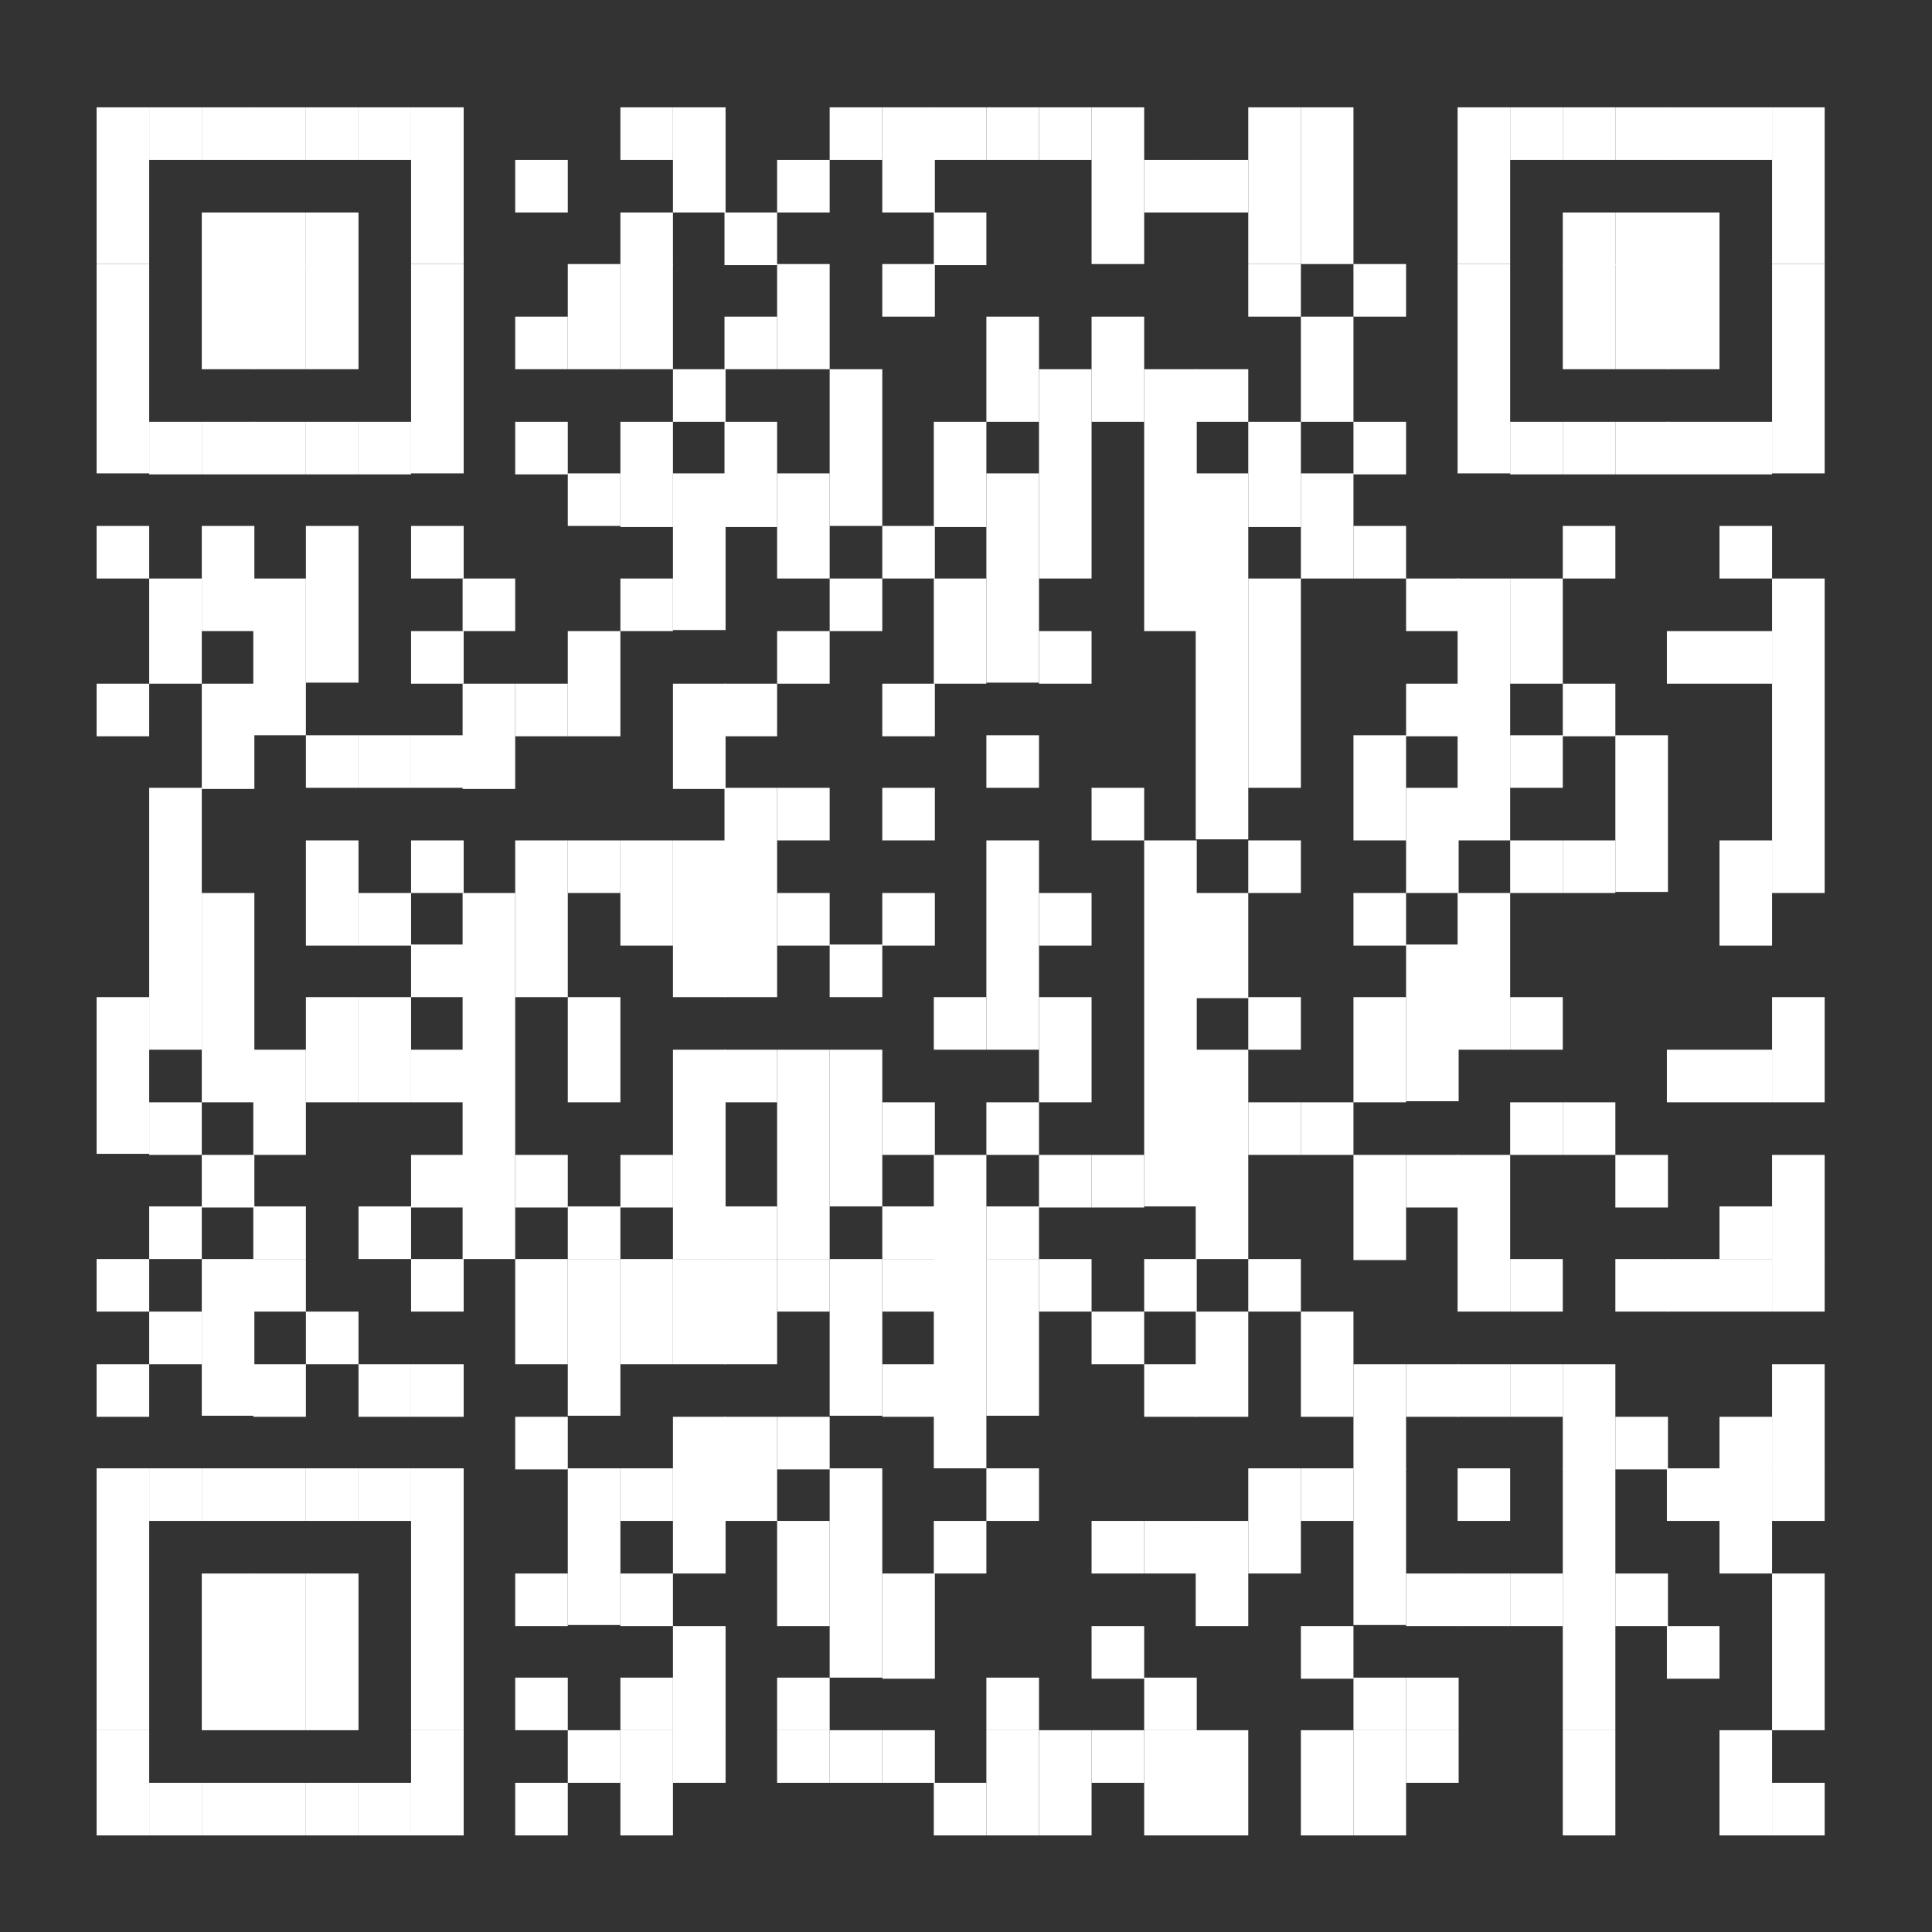 <?xml version="1.0" encoding="utf-8"?>
<!-- Generator: Adobe Illustrator 26.3.1, SVG Export Plug-In . SVG Version: 6.00 Build 0)  -->
<svg version="1.1" id="Layer_1" xmlns="http://www.w3.org/2000/svg" xmlns:xlink="http://www.w3.org/1999/xlink" x="0px" y="0px"
	 viewBox="0 0 180 180" style="enable-background:new 0 0 180 180;" xml:space="preserve">
<rect x="0" y="0" width="180" height="180" fill="#333333" stroke="none"/>
<style type="text/css">
	.st0{fill:#FFFFFF;}
</style>
<g>
	<rect x="9" y="10" class="st0" width="4.9" height="14.6"/>
	<rect x="9" y="24.6" class="st0" width="4.9" height="19.5"/>
	<rect x="9" y="49" class="st0" width="4.9" height="4.9"/>
	<rect x="9" y="63.7" class="st0" width="4.9" height="4.9"/>
	<rect x="9" y="92.9" class="st0" width="4.9" height="14.6"/>
	<rect x="9" y="117.3" class="st0" width="4.9" height="4.9"/>
	<rect x="9" y="127.1" class="st0" width="4.9" height="4.9"/>
	<rect x="9" y="136.8" class="st0" width="4.9" height="24.4"/>
	<rect x="9" y="161.2" class="st0" width="4.9" height="9.8"/>
	<rect x="13.9" y="10" class="st0" width="4.9" height="4.9"/>
	<rect x="13.9" y="39.3" class="st0" width="4.9" height="4.9"/>
	<rect x="13.9" y="53.9" class="st0" width="4.9" height="9.8"/>
	<rect x="13.9" y="73.4" class="st0" width="4.9" height="24.4"/>
	<rect x="13.9" y="102.7" class="st0" width="4.9" height="4.9"/>
	<rect x="13.9" y="112.4" class="st0" width="4.9" height="4.9"/>
	<rect x="13.9" y="122.2" class="st0" width="4.9" height="4.9"/>
	<rect x="13.9" y="136.8" class="st0" width="4.9" height="4.9"/>
	<rect x="13.9" y="166.1" class="st0" width="4.9" height="4.9"/>
	<rect x="18.8" y="10" class="st0" width="4.9" height="4.9"/>
	<rect x="18.8" y="19.8" class="st0" width="4.9" height="4.9"/>
	<rect x="18.8" y="24.6" class="st0" width="4.9" height="9.8"/>
	<rect x="18.8" y="39.3" class="st0" width="4.9" height="4.9"/>
	<rect x="18.8" y="49" class="st0" width="4.9" height="9.8"/>
	<rect x="18.8" y="63.7" class="st0" width="4.9" height="9.8"/>
	<rect x="18.8" y="83.2" class="st0" width="4.9" height="19.5"/>
	<rect x="18.8" y="107.6" class="st0" width="4.9" height="4.9"/>
	<rect x="18.8" y="117.3" class="st0" width="4.9" height="14.6"/>
	<rect x="18.8" y="136.8" class="st0" width="4.9" height="4.9"/>
	<rect x="18.8" y="146.6" class="st0" width="4.9" height="14.6"/>
	<rect x="18.8" y="166.1" class="st0" width="4.9" height="4.9"/>
	<rect x="23.6" y="10" class="st0" width="4.9" height="4.9"/>
	<rect x="23.6" y="19.8" class="st0" width="4.9" height="4.9"/>
	<rect x="23.6" y="24.6" class="st0" width="4.9" height="9.8"/>
	<rect x="23.6" y="39.3" class="st0" width="4.9" height="4.9"/>
	<rect x="23.6" y="53.9" class="st0" width="4.9" height="14.6"/>
	<rect x="23.6" y="97.8" class="st0" width="4.9" height="9.8"/>
	<rect x="23.6" y="112.4" class="st0" width="4.9" height="4.9"/>
	<rect x="23.6" y="117.3" class="st0" width="4.9" height="4.9"/>
	<rect x="23.6" y="127.1" class="st0" width="4.9" height="4.9"/>
	<rect x="23.6" y="136.8" class="st0" width="4.9" height="4.9"/>
	<rect x="23.6" y="146.6" class="st0" width="4.9" height="14.6"/>
	<rect x="23.6" y="166.1" class="st0" width="4.9" height="4.9"/>
	<rect x="28.5" y="10" class="st0" width="4.9" height="4.9"/>
	<rect x="28.5" y="19.8" class="st0" width="4.9" height="4.9"/>
	<rect x="28.5" y="24.6" class="st0" width="4.9" height="9.8"/>
	<rect x="28.5" y="39.3" class="st0" width="4.9" height="4.9"/>
	<rect x="28.5" y="49" class="st0" width="4.9" height="14.6"/>
	<rect x="28.5" y="68.5" class="st0" width="4.9" height="4.9"/>
	<rect x="28.5" y="78.3" class="st0" width="4.9" height="9.8"/>
	<rect x="28.5" y="92.9" class="st0" width="4.9" height="9.8"/>
	<rect x="28.5" y="122.2" class="st0" width="4.9" height="4.9"/>
	<rect x="28.5" y="136.8" class="st0" width="4.9" height="4.9"/>
	<rect x="28.5" y="146.6" class="st0" width="4.9" height="14.6"/>
	<rect x="28.5" y="166.1" class="st0" width="4.9" height="4.9"/>
	<rect x="33.4" y="10" class="st0" width="4.9" height="4.9"/>
	<rect x="33.4" y="39.3" class="st0" width="4.9" height="4.9"/>
	<rect x="33.4" y="68.5" class="st0" width="4.9" height="4.9"/>
	<rect x="33.4" y="83.2" class="st0" width="4.9" height="4.9"/>
	<rect x="33.4" y="92.9" class="st0" width="4.9" height="9.8"/>
	<rect x="33.4" y="112.4" class="st0" width="4.9" height="4.9"/>
	<rect x="33.4" y="127.1" class="st0" width="4.9" height="4.9"/>
	<rect x="33.4" y="136.8" class="st0" width="4.9" height="4.9"/>
	<rect x="33.4" y="166.1" class="st0" width="4.9" height="4.9"/>
	<rect x="38.3" y="10" class="st0" width="4.9" height="14.6"/>
	<rect x="38.3" y="24.6" class="st0" width="4.9" height="19.5"/>
	<rect x="38.3" y="49" class="st0" width="4.9" height="4.9"/>
	<rect x="38.3" y="58.8" class="st0" width="4.9" height="4.9"/>
	<rect x="38.3" y="68.5" class="st0" width="4.9" height="4.9"/>
	<rect x="38.3" y="78.3" class="st0" width="4.9" height="4.9"/>
	<rect x="38.3" y="88" class="st0" width="4.9" height="4.9"/>
	<rect x="38.3" y="97.8" class="st0" width="4.9" height="4.9"/>
	<rect x="38.3" y="107.6" class="st0" width="4.9" height="4.9"/>
	<rect x="38.3" y="117.3" class="st0" width="4.9" height="4.9"/>
	<rect x="38.3" y="127.1" class="st0" width="4.9" height="4.9"/>
	<rect x="38.3" y="136.8" class="st0" width="4.9" height="24.4"/>
	<rect x="38.3" y="161.2" class="st0" width="4.9" height="9.8"/>
	<rect x="43.1" y="53.9" class="st0" width="4.9" height="4.9"/>
	<rect x="43.1" y="63.7" class="st0" width="4.9" height="9.8"/>
	<rect x="43.1" y="83.2" class="st0" width="4.9" height="34.1"/>
	<rect x="48" y="14.9" class="st0" width="4.9" height="4.9"/>
	<rect x="48" y="29.5" class="st0" width="4.9" height="4.9"/>
	<rect x="48" y="39.3" class="st0" width="4.9" height="4.9"/>
	<rect x="48" y="63.7" class="st0" width="4.9" height="4.9"/>
	<rect x="48" y="78.3" class="st0" width="4.9" height="14.6"/>
	<rect x="48" y="107.6" class="st0" width="4.9" height="4.9"/>
	<rect x="48" y="117.3" class="st0" width="4.9" height="9.8"/>
	<rect x="48" y="132" class="st0" width="4.9" height="4.9"/>
	<rect x="48" y="146.6" class="st0" width="4.9" height="4.9"/>
	<rect x="48" y="156.3" class="st0" width="4.9" height="4.9"/>
	<rect x="48" y="166.1" class="st0" width="4.9" height="4.9"/>
	<rect x="52.9" y="24.6" class="st0" width="4.9" height="9.8"/>
	<rect x="52.9" y="44.1" class="st0" width="4.9" height="4.9"/>
	<rect x="52.9" y="58.8" class="st0" width="4.9" height="9.8"/>
	<rect x="52.9" y="78.3" class="st0" width="4.9" height="4.9"/>
	<rect x="52.9" y="92.9" class="st0" width="4.9" height="9.8"/>
	<rect x="52.9" y="112.4" class="st0" width="4.9" height="4.9"/>
	<rect x="52.9" y="117.3" class="st0" width="4.9" height="14.6"/>
	<rect x="52.9" y="136.8" class="st0" width="4.9" height="14.6"/>
	<rect x="52.9" y="161.2" class="st0" width="4.9" height="4.9"/>
	<rect x="57.8" y="10" class="st0" width="4.9" height="4.9"/>
	<rect x="57.8" y="19.8" class="st0" width="4.9" height="4.9"/>
	<rect x="57.8" y="24.6" class="st0" width="4.9" height="9.8"/>
	<rect x="57.8" y="39.3" class="st0" width="4.9" height="9.8"/>
	<rect x="57.8" y="53.9" class="st0" width="4.9" height="4.9"/>
	<rect x="57.8" y="78.3" class="st0" width="4.9" height="9.8"/>
	<rect x="57.8" y="107.6" class="st0" width="4.9" height="4.9"/>
	<rect x="57.8" y="117.3" class="st0" width="4.9" height="9.8"/>
	<rect x="57.8" y="136.8" class="st0" width="4.9" height="4.9"/>
	<rect x="57.8" y="146.6" class="st0" width="4.9" height="4.9"/>
	<rect x="57.8" y="156.3" class="st0" width="4.9" height="4.9"/>
	<rect x="57.8" y="161.2" class="st0" width="4.9" height="9.8"/>
	<rect x="62.7" y="10" class="st0" width="4.9" height="9.8"/>
	<rect x="62.7" y="34.4" class="st0" width="4.9" height="4.9"/>
	<rect x="62.7" y="44.1" class="st0" width="4.9" height="14.6"/>
	<rect x="62.7" y="63.7" class="st0" width="4.9" height="9.8"/>
	<rect x="62.7" y="78.3" class="st0" width="4.9" height="14.6"/>
	<rect x="62.7" y="97.8" class="st0" width="4.9" height="19.5"/>
	<rect x="62.7" y="117.3" class="st0" width="4.9" height="9.8"/>
	<rect x="62.7" y="132" class="st0" width="4.9" height="4.9"/>
	<rect x="62.7" y="136.8" class="st0" width="4.9" height="9.8"/>
	<rect x="62.7" y="151.5" class="st0" width="4.9" height="9.8"/>
	<rect x="62.7" y="161.2" class="st0" width="4.9" height="4.9"/>
	<rect x="67.5" y="19.8" class="st0" width="4.9" height="4.9"/>
	<rect x="67.5" y="29.5" class="st0" width="4.9" height="4.9"/>
	<rect x="67.5" y="39.3" class="st0" width="4.9" height="9.8"/>
	<rect x="67.5" y="63.7" class="st0" width="4.9" height="4.9"/>
	<rect x="67.5" y="73.4" class="st0" width="4.9" height="19.5"/>
	<rect x="67.5" y="97.8" class="st0" width="4.9" height="4.9"/>
	<rect x="67.5" y="112.4" class="st0" width="4.9" height="4.9"/>
	<rect x="67.5" y="117.3" class="st0" width="4.9" height="9.8"/>
	<rect x="67.5" y="132" class="st0" width="4.9" height="4.9"/>
	<rect x="67.5" y="136.8" class="st0" width="4.9" height="4.9"/>
	<rect x="72.4" y="14.9" class="st0" width="4.9" height="4.9"/>
	<rect x="72.4" y="24.6" class="st0" width="4.9" height="9.8"/>
	<rect x="72.4" y="44.1" class="st0" width="4.9" height="9.8"/>
	<rect x="72.4" y="58.8" class="st0" width="4.9" height="4.9"/>
	<rect x="72.4" y="73.4" class="st0" width="4.9" height="4.9"/>
	<rect x="72.4" y="83.2" class="st0" width="4.9" height="4.9"/>
	<rect x="72.4" y="97.8" class="st0" width="4.9" height="19.5"/>
	<rect x="72.4" y="117.3" class="st0" width="4.9" height="4.9"/>
	<rect x="72.4" y="132" class="st0" width="4.9" height="4.9"/>
	<rect x="72.4" y="141.7" class="st0" width="4.9" height="9.8"/>
	<rect x="72.4" y="156.3" class="st0" width="4.9" height="4.9"/>
	<rect x="72.4" y="161.2" class="st0" width="4.9" height="4.9"/>
	<rect x="77.3" y="10" class="st0" width="4.9" height="4.9"/>
	<rect x="77.3" y="34.4" class="st0" width="4.9" height="14.6"/>
	<rect x="77.3" y="53.9" class="st0" width="4.9" height="4.9"/>
	<rect x="77.3" y="88" class="st0" width="4.9" height="4.9"/>
	<rect x="77.3" y="97.8" class="st0" width="4.9" height="14.6"/>
	<rect x="77.3" y="117.3" class="st0" width="4.9" height="14.6"/>
	<rect x="77.3" y="136.8" class="st0" width="4.9" height="19.5"/>
	<rect x="77.3" y="161.2" class="st0" width="4.9" height="4.9"/>
	<rect x="82.2" y="10" class="st0" width="4.9" height="9.8"/>
	<rect x="82.2" y="24.6" class="st0" width="4.9" height="4.9"/>
	<rect x="82.2" y="49" class="st0" width="4.9" height="4.9"/>
	<rect x="82.2" y="63.7" class="st0" width="4.9" height="4.9"/>
	<rect x="82.2" y="73.4" class="st0" width="4.9" height="4.9"/>
	<rect x="82.2" y="83.2" class="st0" width="4.9" height="4.9"/>
	<rect x="82.2" y="102.7" class="st0" width="4.9" height="4.9"/>
	<rect x="82.2" y="112.4" class="st0" width="4.9" height="4.9"/>
	<rect x="82.2" y="117.3" class="st0" width="4.9" height="4.9"/>
	<rect x="82.2" y="127.1" class="st0" width="4.9" height="4.9"/>
	<rect x="82.2" y="146.6" class="st0" width="4.9" height="9.8"/>
	<rect x="82.2" y="161.2" class="st0" width="4.9" height="4.9"/>
	<rect x="87" y="10" class="st0" width="4.9" height="4.9"/>
	<rect x="87" y="19.8" class="st0" width="4.9" height="4.9"/>
	<rect x="87" y="39.3" class="st0" width="4.9" height="9.8"/>
	<rect x="87" y="53.9" class="st0" width="4.9" height="9.8"/>
	<rect x="87" y="92.9" class="st0" width="4.9" height="4.9"/>
	<rect x="87" y="107.6" class="st0" width="4.9" height="9.8"/>
	<rect x="87" y="117.3" class="st0" width="4.9" height="19.5"/>
	<rect x="87" y="141.7" class="st0" width="4.9" height="4.9"/>
	<rect x="87" y="166.1" class="st0" width="4.9" height="4.9"/>
	<rect x="91.9" y="10" class="st0" width="4.9" height="4.9"/>
	<rect x="91.9" y="29.5" class="st0" width="4.9" height="9.8"/>
	<rect x="91.9" y="44.1" class="st0" width="4.9" height="19.5"/>
	<rect x="91.9" y="68.5" class="st0" width="4.9" height="4.9"/>
	<rect x="91.9" y="78.3" class="st0" width="4.9" height="19.5"/>
	<rect x="91.9" y="102.7" class="st0" width="4.9" height="4.9"/>
	<rect x="91.9" y="112.4" class="st0" width="4.9" height="4.9"/>
	<rect x="91.9" y="117.3" class="st0" width="4.9" height="14.6"/>
	<rect x="91.9" y="136.8" class="st0" width="4.9" height="4.9"/>
	<rect x="91.9" y="156.3" class="st0" width="4.9" height="4.9"/>
	<rect x="91.9" y="161.2" class="st0" width="4.9" height="9.8"/>
	<rect x="96.8" y="10" class="st0" width="4.9" height="4.9"/>
	<rect x="96.8" y="34.4" class="st0" width="4.9" height="19.5"/>
	<rect x="96.8" y="58.8" class="st0" width="4.9" height="4.9"/>
	<rect x="96.8" y="83.2" class="st0" width="4.9" height="4.9"/>
	<rect x="96.8" y="92.9" class="st0" width="4.9" height="9.8"/>
	<rect x="96.8" y="107.6" class="st0" width="4.9" height="4.9"/>
	<rect x="96.8" y="117.3" class="st0" width="4.9" height="4.9"/>
	<rect x="96.8" y="161.2" class="st0" width="4.9" height="9.8"/>
	<rect x="101.7" y="10" class="st0" width="4.9" height="14.6"/>
	<rect x="101.7" y="29.5" class="st0" width="4.9" height="9.8"/>
	<rect x="101.7" y="73.4" class="st0" width="4.9" height="4.9"/>
	<rect x="101.7" y="107.6" class="st0" width="4.9" height="4.9"/>
	<rect x="101.7" y="122.2" class="st0" width="4.9" height="4.9"/>
	<rect x="101.7" y="141.7" class="st0" width="4.9" height="4.9"/>
	<rect x="101.7" y="151.5" class="st0" width="4.9" height="4.9"/>
	<rect x="101.7" y="161.2" class="st0" width="4.9" height="4.9"/>
	<rect x="106.6" y="14.9" class="st0" width="4.9" height="4.9"/>
	<rect x="106.6" y="34.4" class="st0" width="4.9" height="24.4"/>
	<rect x="106.6" y="78.3" class="st0" width="4.9" height="34.1"/>
	<rect x="106.6" y="117.3" class="st0" width="4.9" height="4.9"/>
	<rect x="106.6" y="127.1" class="st0" width="4.9" height="4.9"/>
	<rect x="106.6" y="141.7" class="st0" width="4.9" height="4.9"/>
	<rect x="106.6" y="156.3" class="st0" width="4.9" height="4.9"/>
	<rect x="106.6" y="161.2" class="st0" width="4.9" height="9.8"/>
	<rect x="111.4" y="14.9" class="st0" width="4.9" height="4.9"/>
	<rect x="111.4" y="34.4" class="st0" width="4.9" height="4.9"/>
	<rect x="111.4" y="44.1" class="st0" width="4.9" height="34.1"/>
	<rect x="111.4" y="83.2" class="st0" width="4.9" height="9.8"/>
	<rect x="111.4" y="97.8" class="st0" width="4.9" height="19.5"/>
	<rect x="111.4" y="122.2" class="st0" width="4.9" height="9.8"/>
	<rect x="111.4" y="141.7" class="st0" width="4.9" height="9.8"/>
	<rect x="111.4" y="161.2" class="st0" width="4.9" height="9.8"/>
	<rect x="116.3" y="10" class="st0" width="4.9" height="14.6"/>
	<rect x="116.3" y="24.6" class="st0" width="4.9" height="4.9"/>
	<rect x="116.3" y="39.3" class="st0" width="4.9" height="9.8"/>
	<rect x="116.3" y="53.9" class="st0" width="4.9" height="19.5"/>
	<rect x="116.3" y="78.3" class="st0" width="4.9" height="4.9"/>
	<rect x="116.3" y="92.9" class="st0" width="4.9" height="4.9"/>
	<rect x="116.3" y="102.7" class="st0" width="4.9" height="4.9"/>
	<rect x="116.3" y="117.3" class="st0" width="4.9" height="4.9"/>
	<rect x="116.3" y="136.8" class="st0" width="4.9" height="9.8"/>
	<rect x="121.2" y="10" class="st0" width="4.9" height="14.6"/>
	<rect x="121.2" y="29.5" class="st0" width="4.9" height="9.8"/>
	<rect x="121.2" y="44.1" class="st0" width="4.9" height="9.8"/>
	<rect x="121.2" y="102.7" class="st0" width="4.9" height="4.9"/>
	<rect x="121.2" y="122.2" class="st0" width="4.9" height="9.8"/>
	<rect x="121.2" y="136.8" class="st0" width="4.9" height="4.9"/>
	<rect x="121.2" y="151.5" class="st0" width="4.9" height="4.9"/>
	<rect x="121.2" y="161.2" class="st0" width="4.9" height="9.8"/>
	<rect x="126.1" y="24.6" class="st0" width="4.9" height="4.9"/>
	<rect x="126.1" y="39.3" class="st0" width="4.9" height="4.9"/>
	<rect x="126.1" y="49" class="st0" width="4.9" height="4.9"/>
	<rect x="126.1" y="68.5" class="st0" width="4.9" height="9.8"/>
	<rect x="126.1" y="83.2" class="st0" width="4.9" height="4.9"/>
	<rect x="126.1" y="92.9" class="st0" width="4.9" height="9.8"/>
	<rect x="126.1" y="107.6" class="st0" width="4.9" height="9.8"/>
	<rect x="126.1" y="127.1" class="st0" width="4.9" height="9.8"/>
	<rect x="126.1" y="136.8" class="st0" width="4.9" height="14.6"/>
	<rect x="126.1" y="156.3" class="st0" width="4.9" height="4.9"/>
	<rect x="126.1" y="161.2" class="st0" width="4.9" height="9.8"/>
	<rect x="131" y="53.9" class="st0" width="4.9" height="4.9"/>
	<rect x="131" y="63.7" class="st0" width="4.9" height="4.9"/>
	<rect x="131" y="73.4" class="st0" width="4.9" height="9.8"/>
	<rect x="131" y="88" class="st0" width="4.9" height="14.6"/>
	<rect x="131" y="107.6" class="st0" width="4.9" height="4.9"/>
	<rect x="131" y="127.1" class="st0" width="4.9" height="4.9"/>
	<rect x="131" y="146.6" class="st0" width="4.9" height="4.9"/>
	<rect x="131" y="156.3" class="st0" width="4.9" height="4.9"/>
	<rect x="131" y="161.2" class="st0" width="4.9" height="4.9"/>
	<rect x="135.8" y="10" class="st0" width="4.9" height="14.6"/>
	<rect x="135.8" y="24.6" class="st0" width="4.9" height="19.5"/>
	<rect x="135.8" y="53.9" class="st0" width="4.9" height="24.4"/>
	<rect x="135.8" y="83.2" class="st0" width="4.9" height="14.6"/>
	<rect x="135.8" y="107.6" class="st0" width="4.9" height="9.8"/>
	<rect x="135.8" y="117.3" class="st0" width="4.9" height="4.9"/>
	<rect x="135.8" y="127.1" class="st0" width="4.9" height="4.9"/>
	<rect x="135.8" y="136.8" class="st0" width="4.9" height="4.9"/>
	<rect x="135.8" y="146.6" class="st0" width="4.9" height="4.9"/>
	<rect x="140.7" y="10" class="st0" width="4.9" height="4.9"/>
	<rect x="140.7" y="39.3" class="st0" width="4.9" height="4.9"/>
	<rect x="140.7" y="53.9" class="st0" width="4.9" height="9.8"/>
	<rect x="140.7" y="68.5" class="st0" width="4.9" height="4.9"/>
	<rect x="140.7" y="78.3" class="st0" width="4.9" height="4.9"/>
	<rect x="140.7" y="92.9" class="st0" width="4.9" height="4.9"/>
	<rect x="140.7" y="102.7" class="st0" width="4.9" height="4.9"/>
	<rect x="140.7" y="117.3" class="st0" width="4.9" height="4.9"/>
	<rect x="140.7" y="127.1" class="st0" width="4.9" height="4.9"/>
	<rect x="140.7" y="146.6" class="st0" width="4.9" height="4.9"/>
	<rect x="145.6" y="10" class="st0" width="4.9" height="4.9"/>
	<rect x="145.6" y="19.8" class="st0" width="4.9" height="4.9"/>
	<rect x="145.6" y="24.6" class="st0" width="4.9" height="9.8"/>
	<rect x="145.6" y="39.3" class="st0" width="4.9" height="4.9"/>
	<rect x="145.6" y="49" class="st0" width="4.9" height="4.9"/>
	<rect x="145.6" y="63.7" class="st0" width="4.9" height="4.9"/>
	<rect x="145.6" y="78.3" class="st0" width="4.9" height="4.9"/>
	<rect x="145.6" y="102.7" class="st0" width="4.9" height="4.9"/>
	<rect x="145.6" y="127.1" class="st0" width="4.9" height="9.8"/>
	<rect x="145.6" y="136.8" class="st0" width="4.9" height="24.4"/>
	<rect x="145.6" y="161.2" class="st0" width="4.9" height="9.8"/>
	<rect x="150.5" y="10" class="st0" width="4.9" height="4.9"/>
	<rect x="150.5" y="19.8" class="st0" width="4.9" height="4.9"/>
	<rect x="150.5" y="24.6" class="st0" width="4.9" height="9.8"/>
	<rect x="150.5" y="39.3" class="st0" width="4.9" height="4.9"/>
	<rect x="150.5" y="68.5" class="st0" width="4.9" height="14.6"/>
	<rect x="150.5" y="107.6" class="st0" width="4.9" height="4.9"/>
	<rect x="150.5" y="117.3" class="st0" width="4.9" height="4.9"/>
	<rect x="150.5" y="132" class="st0" width="4.9" height="4.9"/>
	<rect x="150.5" y="146.6" class="st0" width="4.9" height="4.9"/>
	<rect x="155.3" y="10" class="st0" width="4.9" height="4.9"/>
	<rect x="155.3" y="19.8" class="st0" width="4.9" height="4.9"/>
	<rect x="155.3" y="24.6" class="st0" width="4.9" height="9.8"/>
	<rect x="155.3" y="39.3" class="st0" width="4.9" height="4.9"/>
	<rect x="155.3" y="58.8" class="st0" width="4.9" height="4.9"/>
	<rect x="155.3" y="97.8" class="st0" width="4.9" height="4.9"/>
	<rect x="155.3" y="117.3" class="st0" width="4.9" height="4.9"/>
	<rect x="155.3" y="136.8" class="st0" width="4.9" height="4.9"/>
	<rect x="155.3" y="151.5" class="st0" width="4.9" height="4.9"/>
	<rect x="160.2" y="10" class="st0" width="4.9" height="4.9"/>
	<rect x="160.2" y="39.3" class="st0" width="4.9" height="4.9"/>
	<rect x="160.2" y="49" class="st0" width="4.9" height="4.9"/>
	<rect x="160.2" y="58.8" class="st0" width="4.9" height="4.9"/>
	<rect x="160.2" y="78.3" class="st0" width="4.9" height="9.8"/>
	<rect x="160.2" y="97.8" class="st0" width="4.9" height="4.9"/>
	<rect x="160.2" y="112.4" class="st0" width="4.9" height="4.9"/>
	<rect x="160.2" y="117.3" class="st0" width="4.9" height="4.9"/>
	<rect x="160.2" y="132" class="st0" width="4.9" height="4.9"/>
	<rect x="160.2" y="136.8" class="st0" width="4.9" height="9.8"/>
	<rect x="160.2" y="161.2" class="st0" width="4.9" height="9.8"/>
	<rect x="165.1" y="10" class="st0" width="4.9" height="14.6"/>
	<rect x="165.1" y="24.6" class="st0" width="4.9" height="19.5"/>
	<rect x="165.1" y="53.9" class="st0" width="4.9" height="29.3"/>
	<rect x="165.1" y="92.9" class="st0" width="4.9" height="9.8"/>
	<rect x="165.1" y="107.6" class="st0" width="4.9" height="9.8"/>
	<rect x="165.1" y="117.3" class="st0" width="4.9" height="4.9"/>
	<rect x="165.1" y="127.1" class="st0" width="4.9" height="9.8"/>
	<rect x="165.1" y="136.8" class="st0" width="4.9" height="4.9"/>
	<rect x="165.1" y="146.6" class="st0" width="4.9" height="14.6"/>
	<rect x="165.1" y="166.1" class="st0" width="4.9" height="4.9"/>
</g>
</svg>
